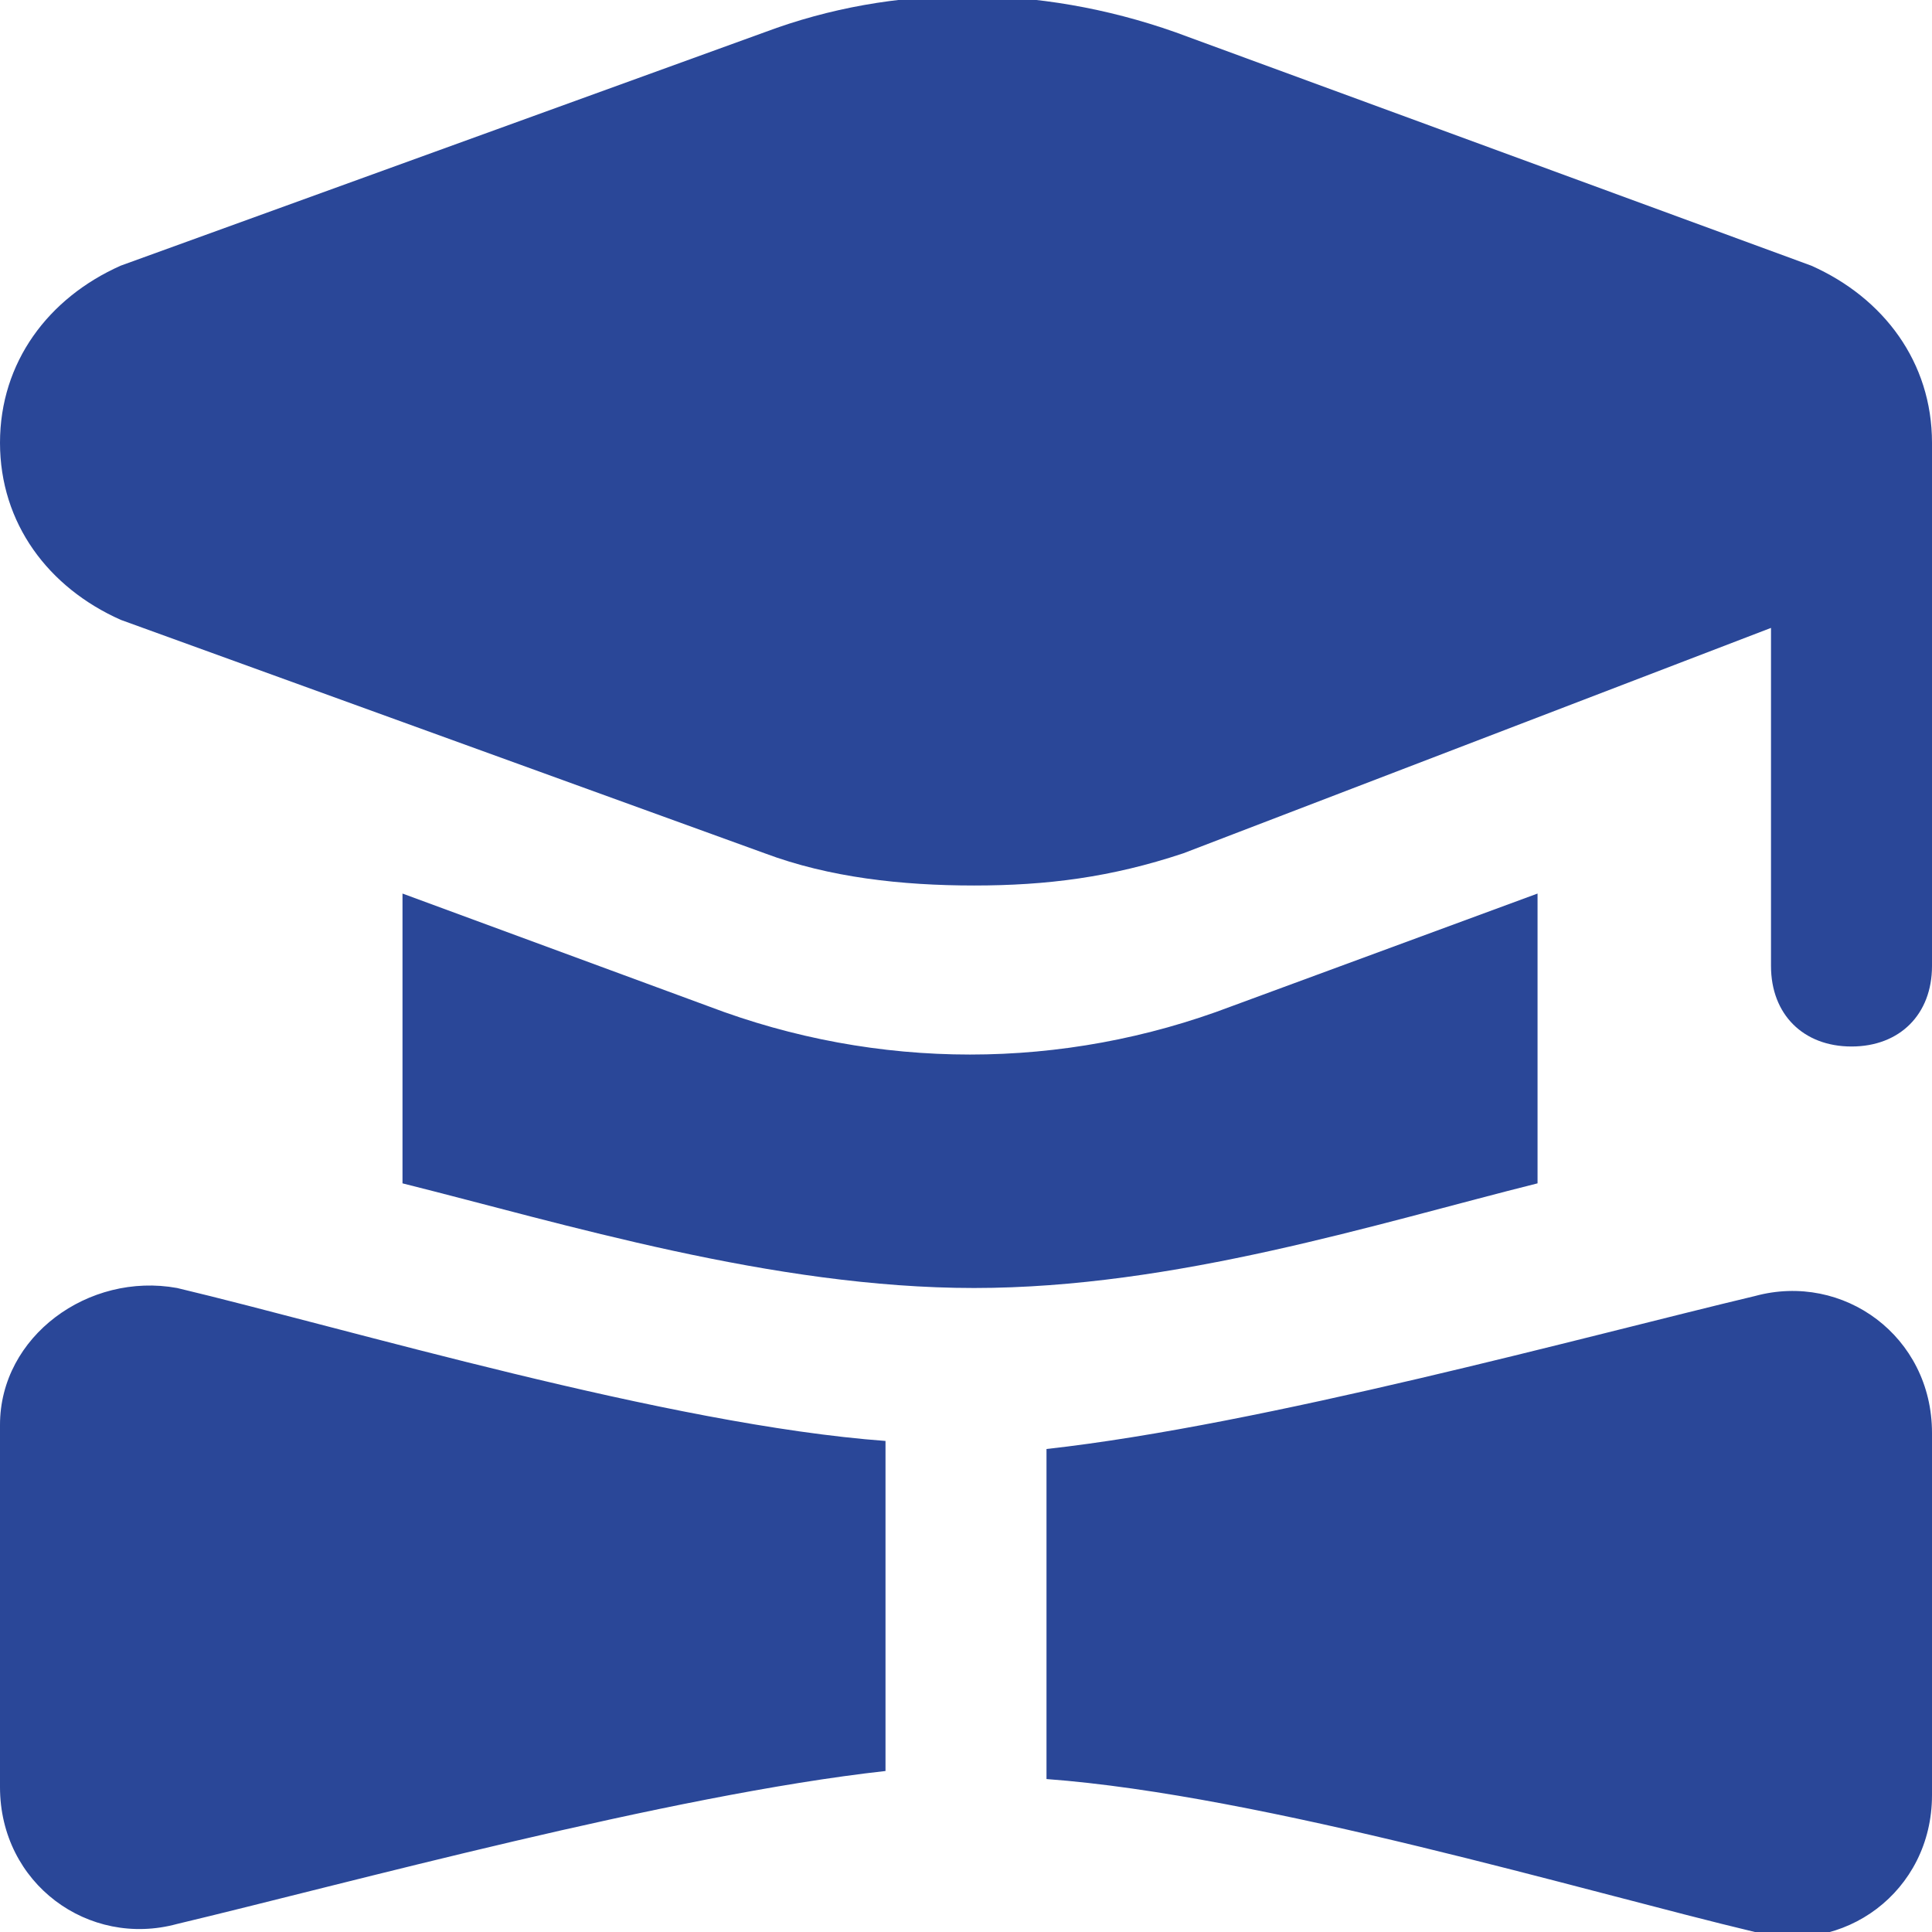 <?xml version="1.0" encoding="UTF-8"?>
<svg xmlns="http://www.w3.org/2000/svg" xmlns:xlink="http://www.w3.org/1999/xlink" version="1.1" id="Layer_1" x="0px" y="0px" viewBox="0 0 24 24" style="enable-background:new 0 0 24 24;" xml:space="preserve">
<style type="text/css">
	.st0{fill:#2A4798;}
</style>
<path class="st0" d="M24,5.5c0-1-0.6-1.8-1.5-2.2l-7.9-2.9c-1.7-0.6-3.5-0.6-5.1,0l-8,2.9C0.6,3.7,0,4.5,0,5.5c0,1,0.6,1.8,1.5,2.2  l8,2.9c0.8,0.3,1.7,0.4,2.6,0.4s1.7-0.1,2.6-0.4L22,7.8V12c0,0.6,0.4,1,1,1s1-0.4,1-1C24,12,24,5.5,24,5.5L24,5.5z M2.2,16  c2.1,0.5,6.1,1.7,8.8,1.9v4.1c-2.7,0.3-6.7,1.4-8.8,1.9C1.1,24.2,0,23.4,0,22.2v-4.5C0,16.6,1.1,15.8,2.2,16z M24,17.8v4.5  c0,1.2-1.1,2-2.2,1.7c-2.1-0.5-6.1-1.7-8.8-1.9v-4.1c2.7-0.3,6.7-1.4,8.8-1.9C22.9,15.8,24,16.6,24,17.8z M5,14.7v-3.6l3.8,1.4  c2.1,0.8,4.4,0.8,6.5,0l3.8-1.4v3.6c-2,0.5-4.5,1.3-7,1.3S7,15.2,5,14.7L5,14.7z"></path>
</svg>
